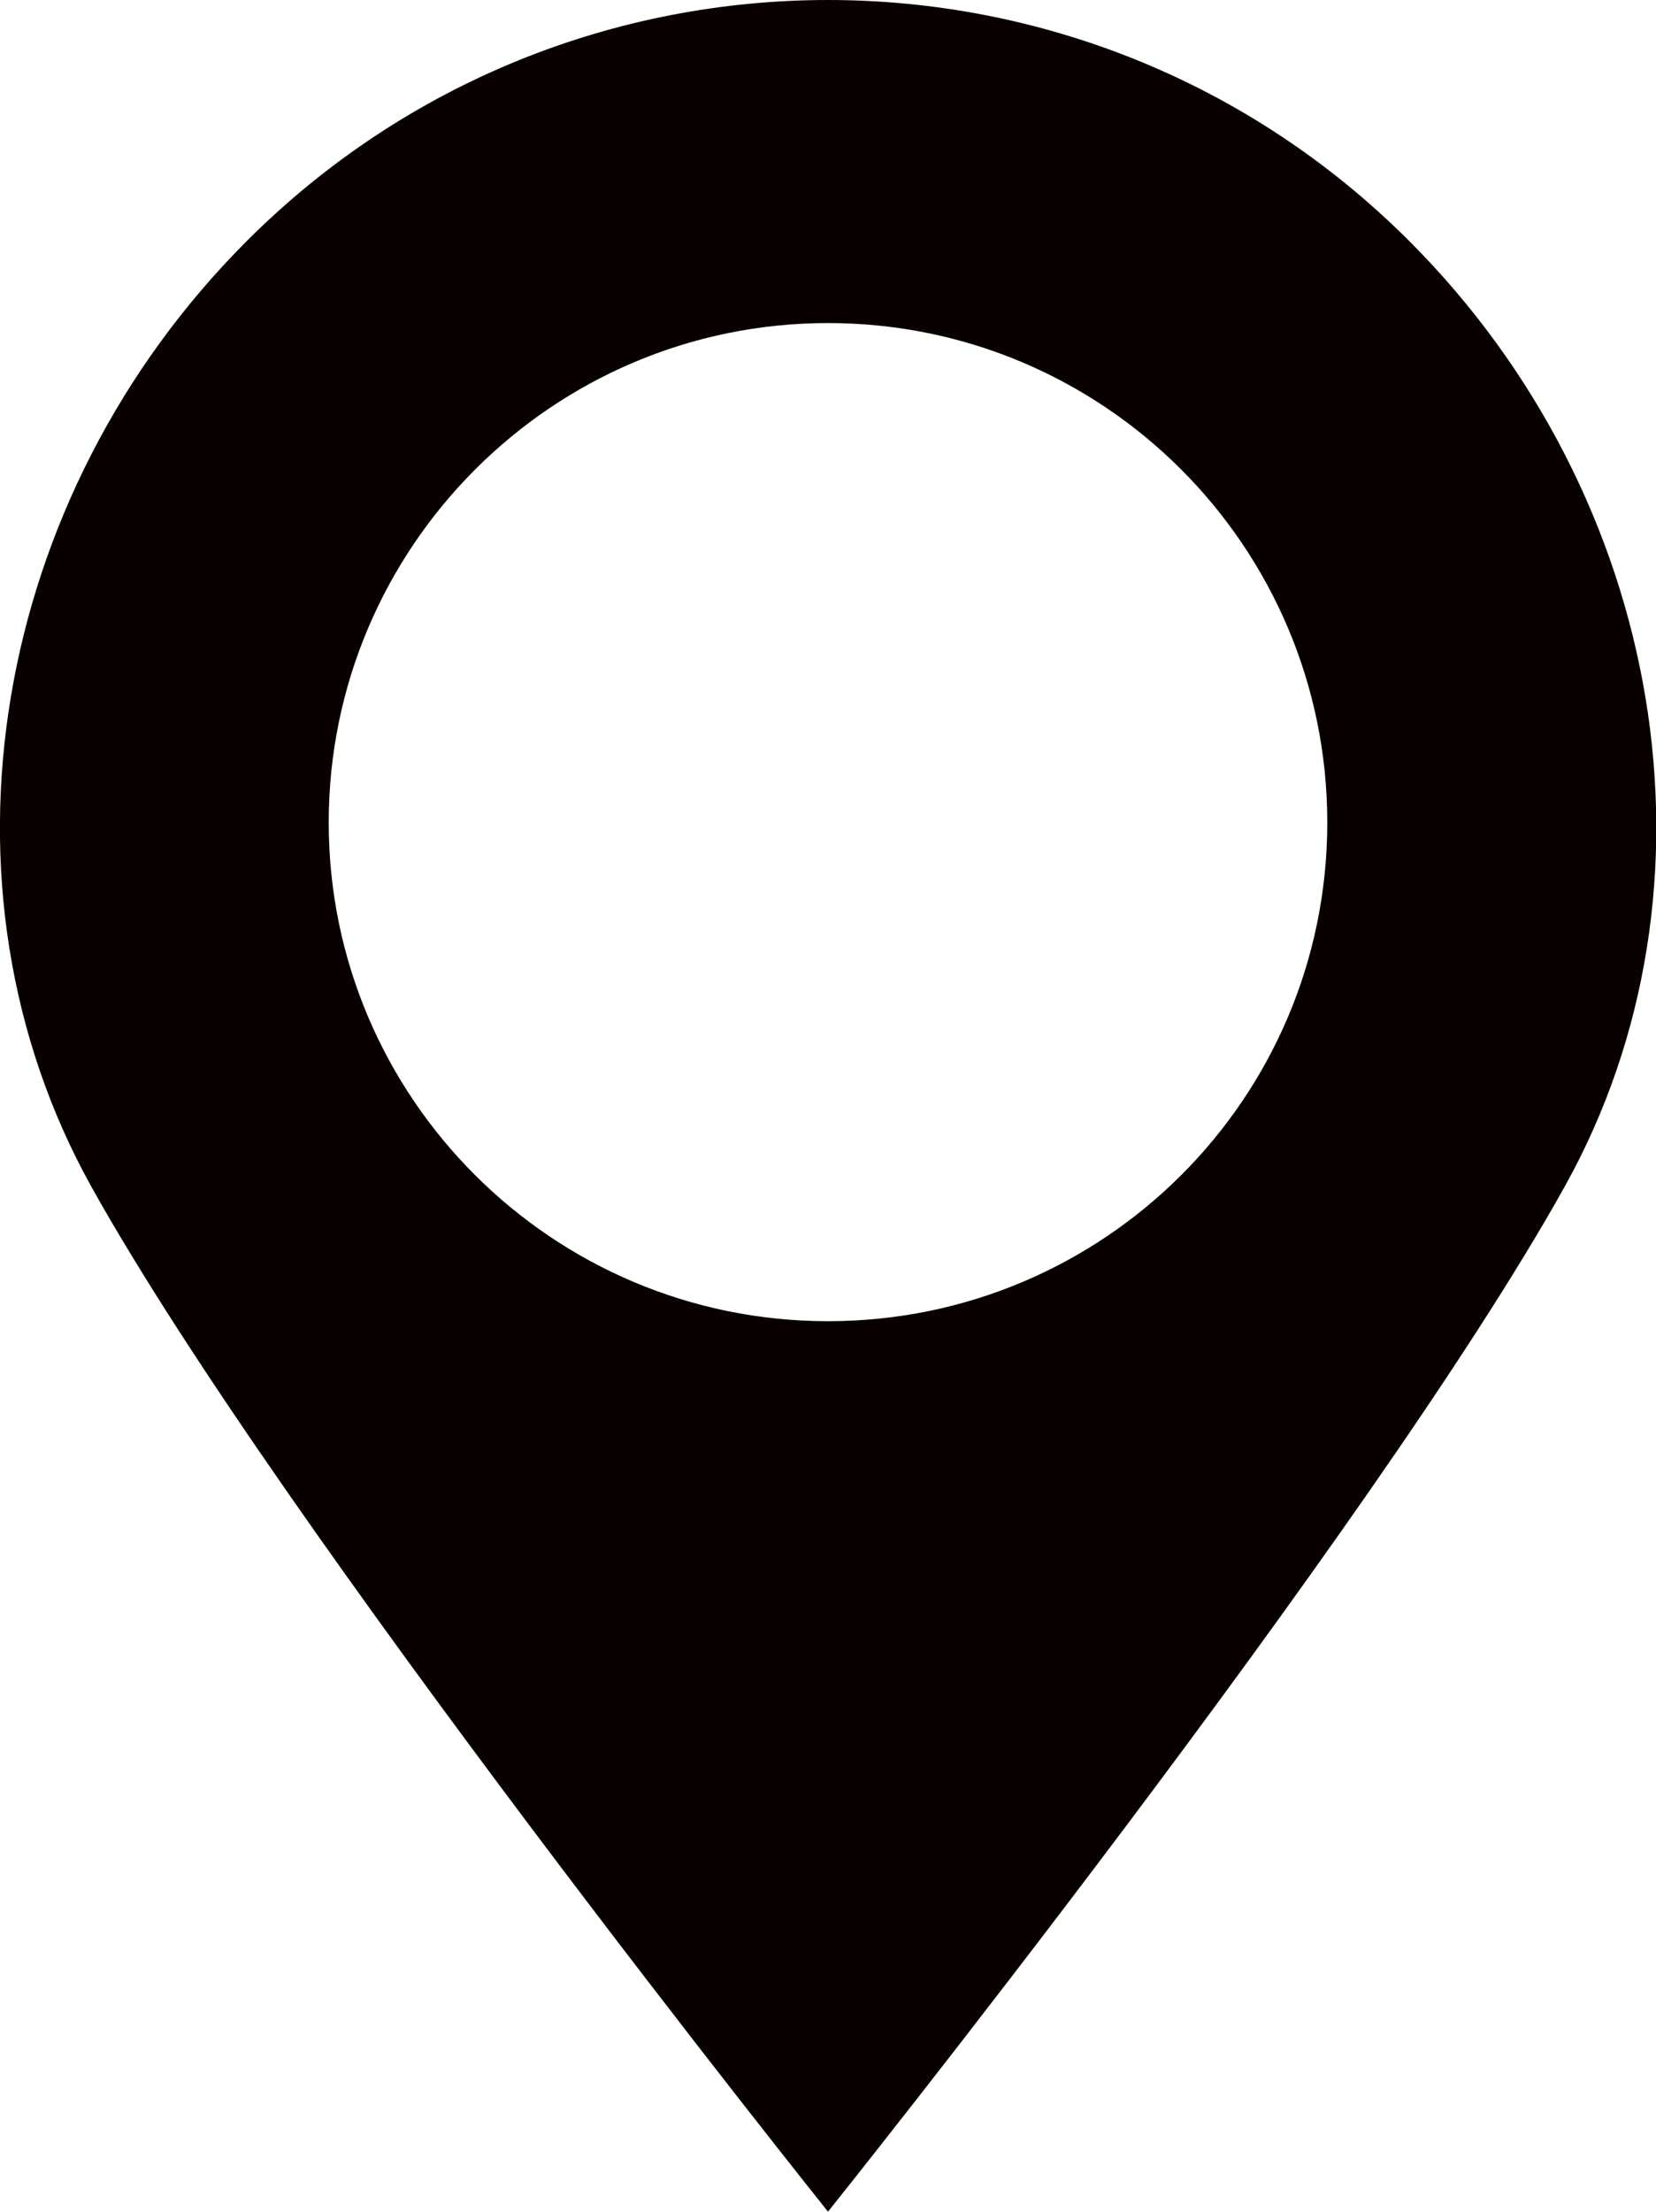 <?xml version="1.0" encoding="UTF-8"?><svg id="_レイヤー_2" xmlns="http://www.w3.org/2000/svg" viewBox="0 0 20 26.7"><g id="_01"><path d="M17.02,2.91c-1.94-1.94-4.48-2.91-7.02-2.91S4.92.97,2.98,2.91C-.1,5.99-.91,10.7,1.1,14.32c2.31,4.15,8.9,12.38,8.9,12.38,0,0,6.59-8.23,8.9-12.38,2.01-3.61,1.21-8.32-1.88-11.41ZM10,15.95c-3.33,0-6.03-2.7-6.03-6.02s2.7-6.03,6.03-6.03,6.03,2.7,6.03,6.03-2.7,6.02-6.03,6.02Z" style="fill:#090000;"/></g></svg>
